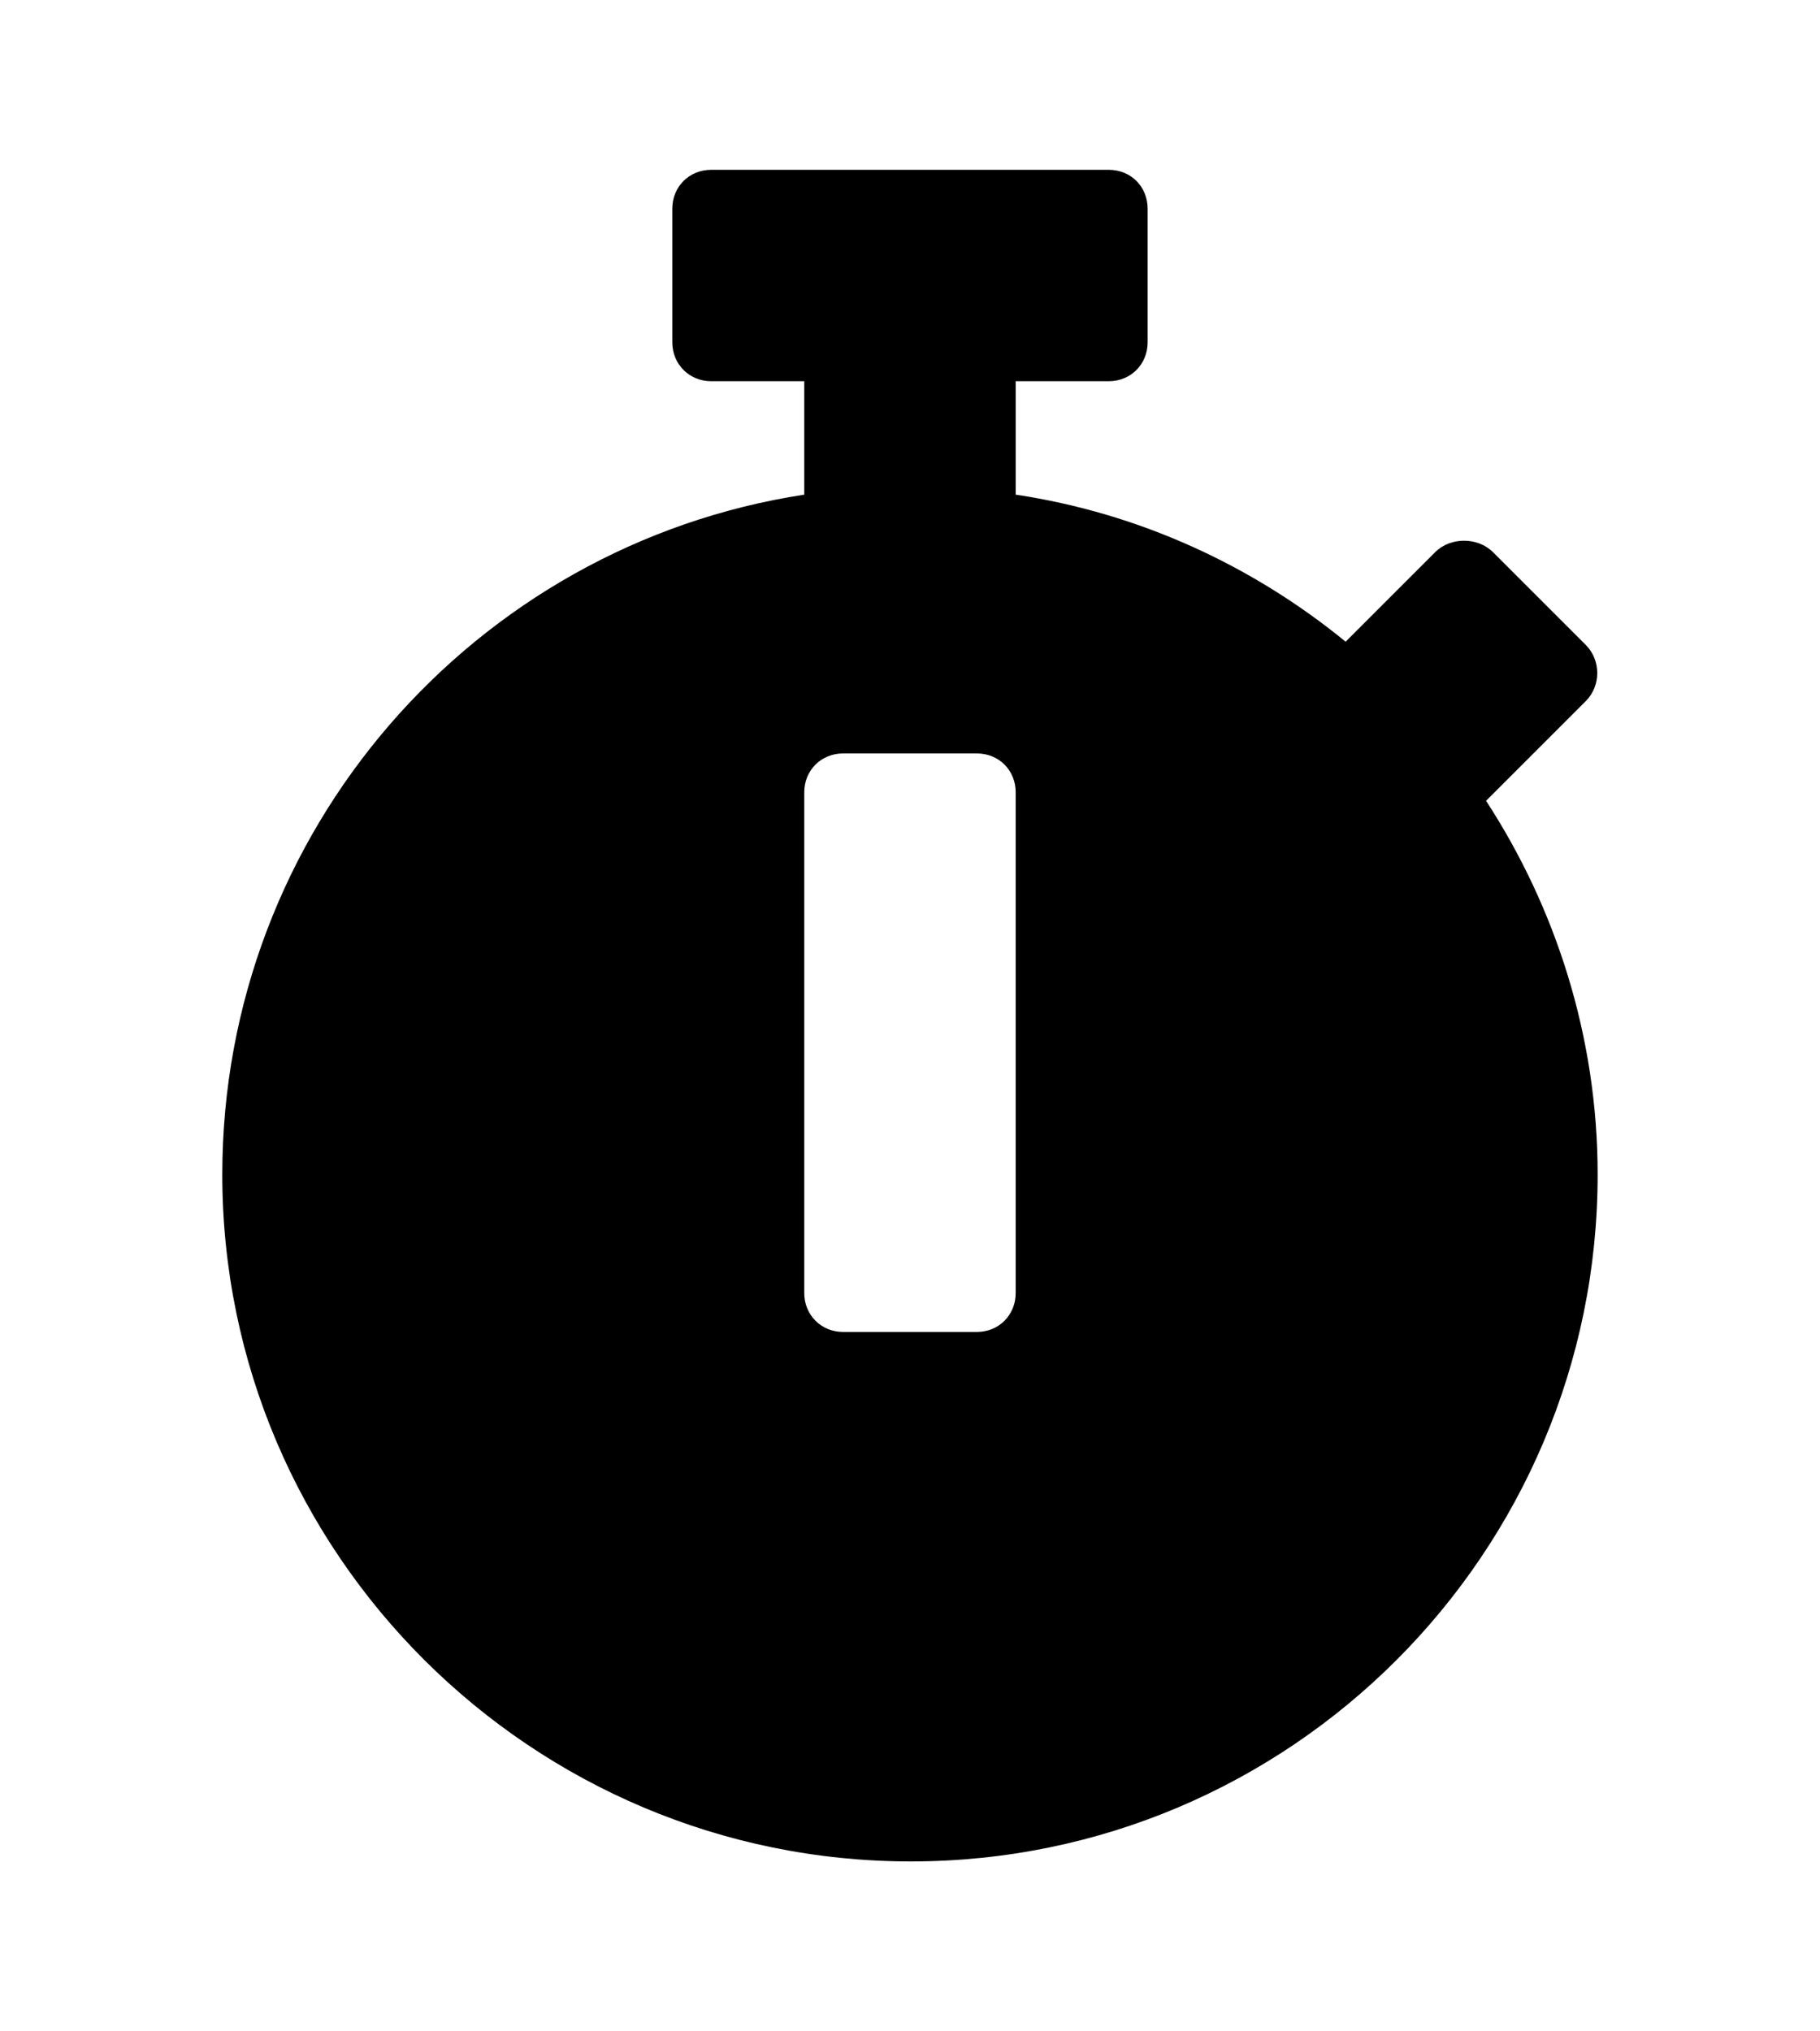 <?xml version='1.0' encoding='UTF-8'?>
<!-- This file was generated by dvisvgm 2.13.3 -->
<svg version='1.1' xmlns='http://www.w3.org/2000/svg' xmlns:xlink='http://www.w3.org/1999/xlink' viewBox='-192.6 -192.6 28.669 32'>
<title>\faStopwatch</title>
<desc Packages='' CommandUnicode='U+23F1,U+FE0F' UnicodePackages='[utf8]{inputenc}'/>
<defs>
<path id='g0-55' d='M8.408-2.8C8.408-3.616 8.159-4.374 7.751-5.001L7.761-5.011L8.339-5.589C8.428-5.679 8.428-5.828 8.339-5.918L7.791-6.466C7.701-6.555 7.542-6.555 7.452-6.466L6.924-5.938C6.376-6.386 5.709-6.695 4.981-6.804V-7.472H5.529C5.659-7.472 5.758-7.572 5.758-7.701V-8.488C5.758-8.618 5.659-8.717 5.529-8.717H3.188C3.059-8.717 2.959-8.618 2.959-8.488V-7.701C2.959-7.572 3.059-7.472 3.188-7.472H3.736V-6.804C1.793-6.506 .309-4.822 .309-2.8C.309-.568 2.132 1.245 4.364 1.245S8.408-.568 8.408-2.8ZM4.981-2.102C4.981-1.973 4.882-1.873 4.752-1.873H3.965C3.836-1.873 3.736-1.973 3.736-2.102V-5.051C3.736-5.181 3.836-5.28 3.965-5.28H4.752C4.882-5.28 4.981-5.181 4.981-5.051V-2.102Z'/>
</defs>
<g id='page1' transform='scale(2.675)'>
<use x='-71' y='-62.283' xlink:href='#g0-55'/>
</g>
</svg>
